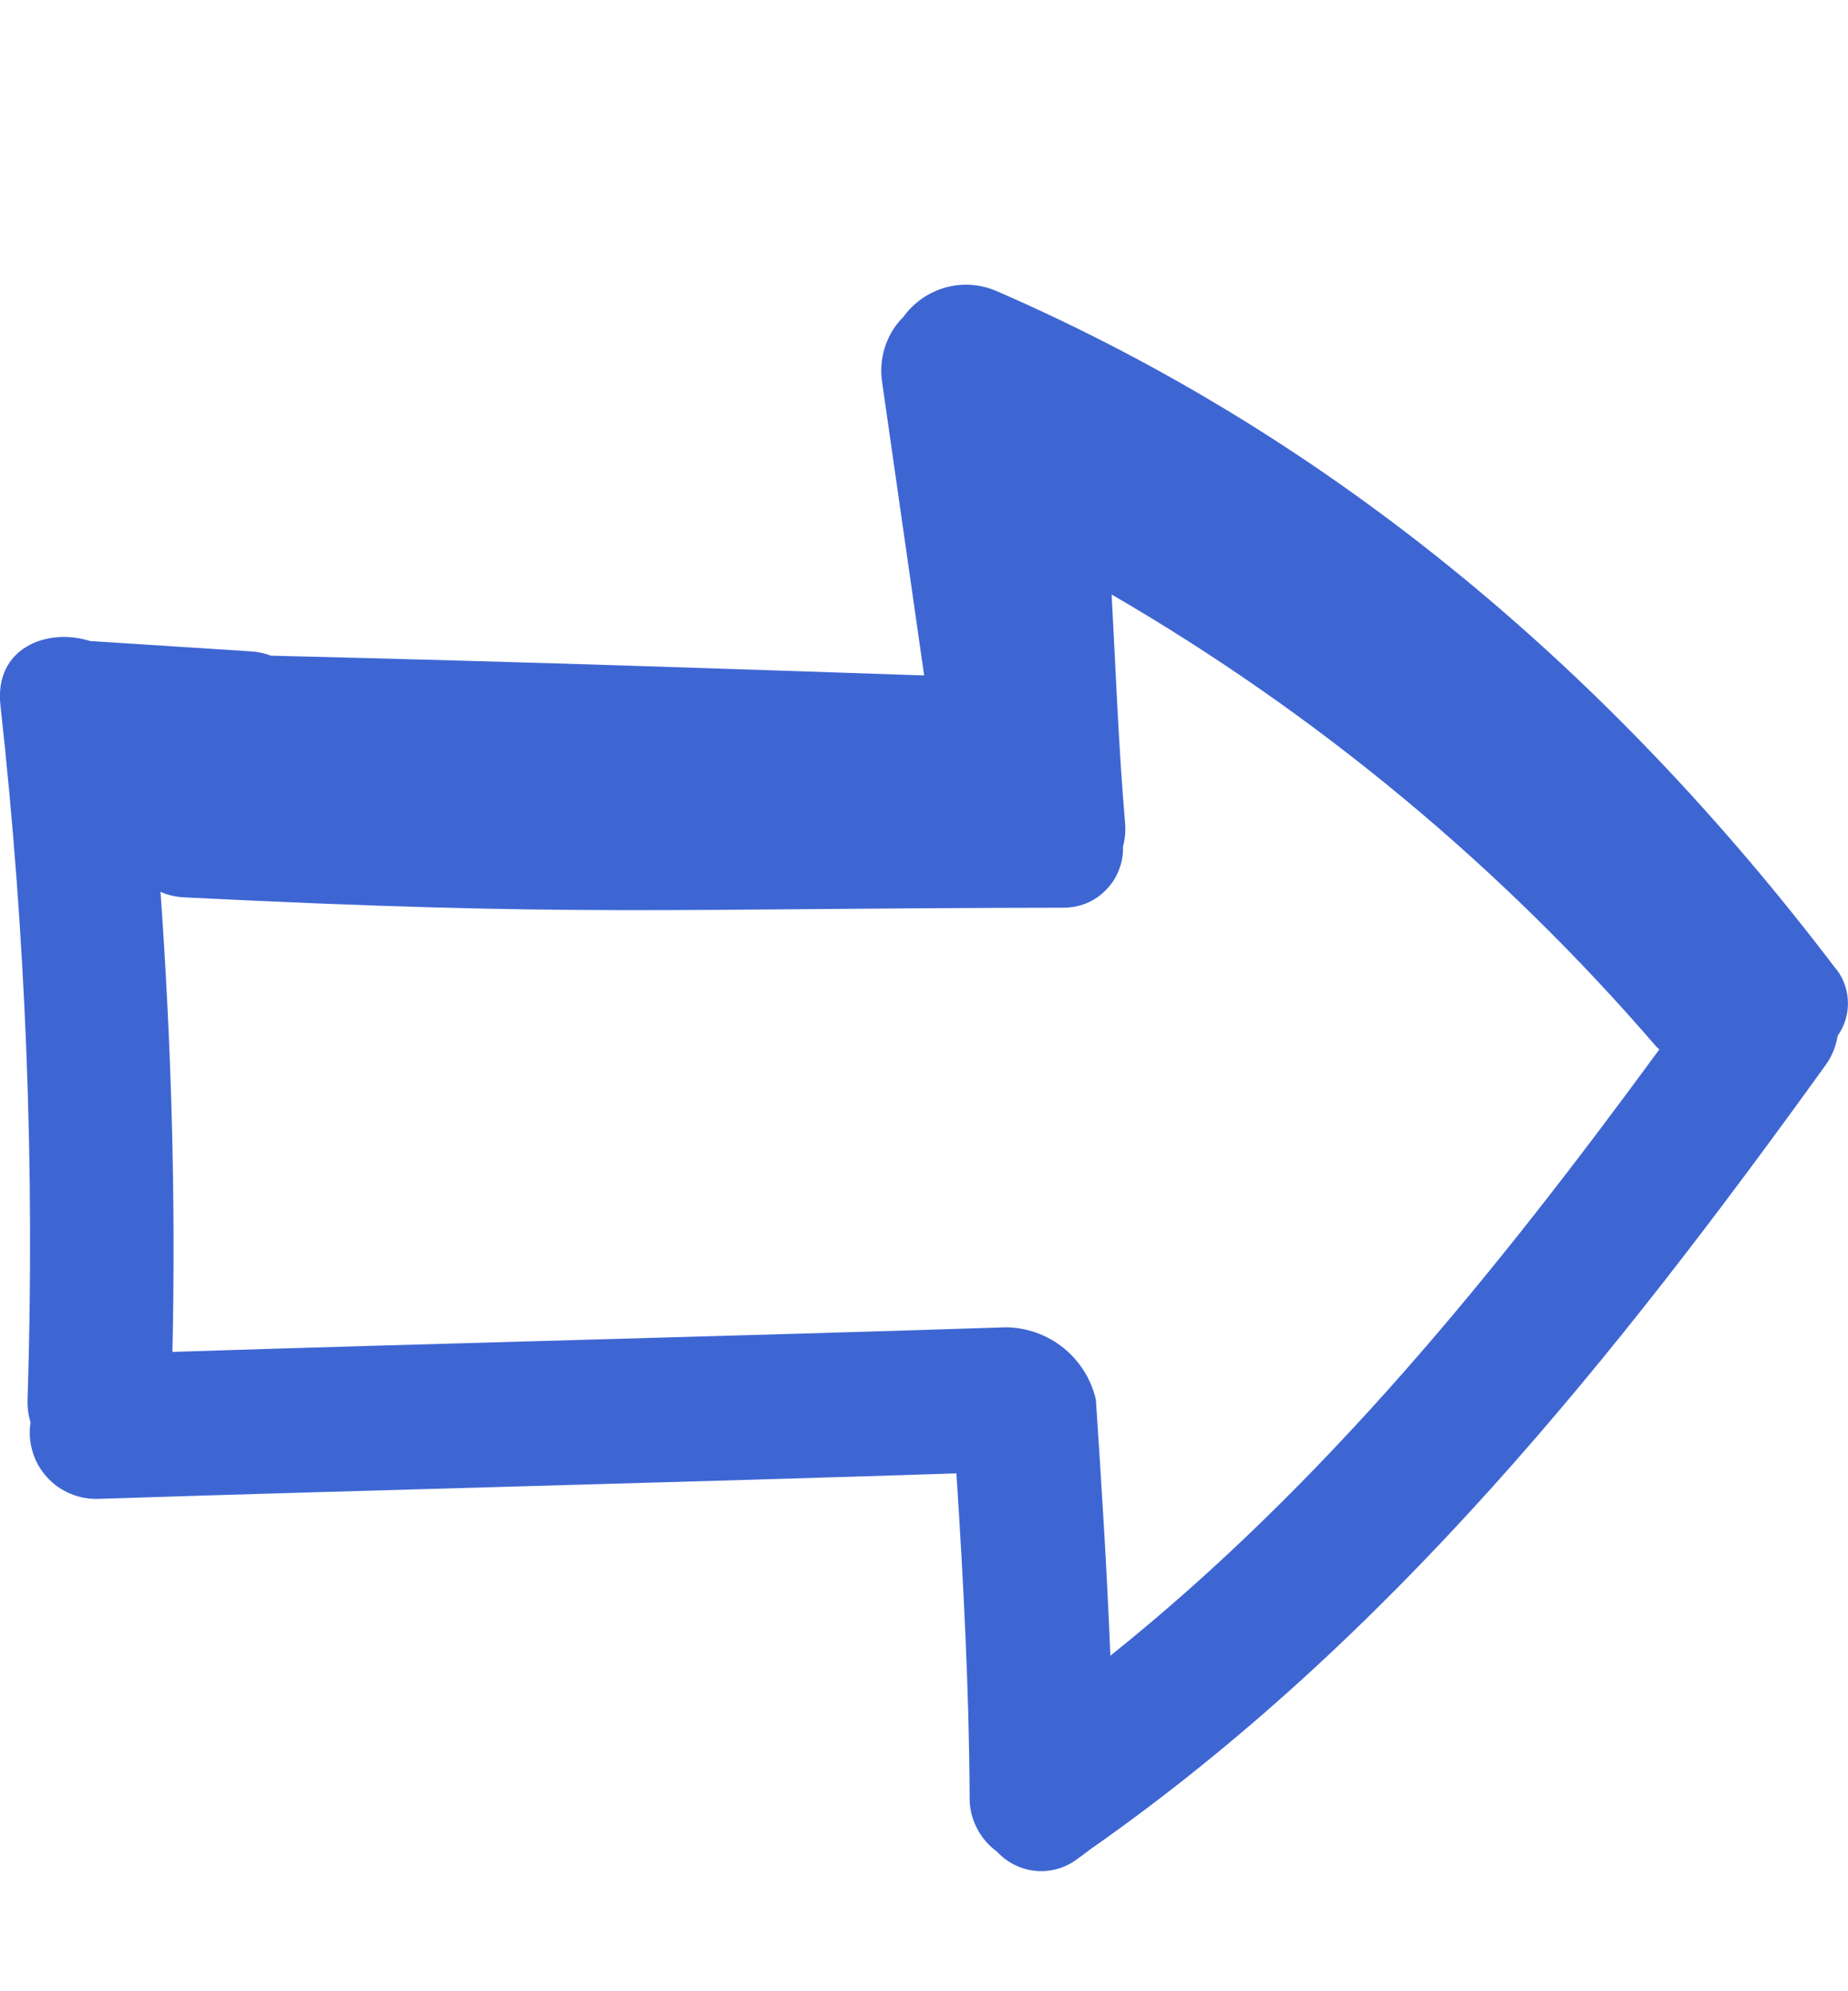 <?xml version="1.0" encoding="UTF-8"?> <svg xmlns="http://www.w3.org/2000/svg" width="13" height="14" viewBox="0 0 13 14" fill="none"><g clip-path="url(#clip0_3676_9)"><path d="M7.013 13.018C7.084 13.096 7.183 13.145 7.289 13.154C7.395 13.163 7.5 13.132 7.584 13.066C7.616 13.044 7.645 13.02 7.677 12.997C7.677 12.997 7.678 12.997 7.679 12.996C9.776 11.526 11.35 9.558 12.837 7.496C12.884 7.433 12.915 7.36 12.927 7.283C12.978 7.211 13.004 7.123 12.999 7.034C12.995 6.945 12.96 6.86 12.901 6.794C11.336 4.738 9.394 3.083 7.014 2.048C6.9 1.998 6.773 1.988 6.653 2.021C6.533 2.054 6.428 2.127 6.356 2.227C6.296 2.286 6.252 2.358 6.226 2.438C6.2 2.517 6.193 2.601 6.205 2.684L6.501 4.749C5.126 4.703 3.84 4.657 1.906 4.61C1.862 4.593 1.816 4.583 1.769 4.58C1.391 4.556 1.012 4.531 0.634 4.507C0.328 4.411 -0.041 4.557 0.003 4.959C0.183 6.579 0.246 8.211 0.194 9.84C0.192 9.894 0.199 9.949 0.215 10.001C0.204 10.069 0.209 10.139 0.229 10.206C0.248 10.272 0.283 10.334 0.33 10.385C0.376 10.437 0.434 10.477 0.498 10.503C0.562 10.53 0.631 10.541 0.701 10.538C2.508 10.479 4.921 10.419 6.728 10.359C6.777 11.115 6.817 11.871 6.821 12.629C6.819 12.705 6.835 12.78 6.869 12.847C6.902 12.915 6.951 12.973 7.013 13.018ZM7.709 9.839C7.675 9.696 7.595 9.568 7.48 9.476C7.365 9.384 7.222 9.333 7.075 9.332C5.322 9.39 2.965 9.448 1.213 9.505C1.237 8.424 1.206 7.347 1.129 6.27C1.18 6.293 1.235 6.306 1.291 6.309C4.087 6.448 4.676 6.386 7.473 6.382C7.53 6.383 7.586 6.373 7.639 6.352C7.692 6.331 7.74 6.299 7.779 6.258C7.819 6.218 7.851 6.17 7.871 6.117C7.892 6.064 7.902 6.007 7.9 5.951C7.914 5.9 7.919 5.846 7.915 5.793C7.869 5.256 7.849 4.718 7.82 4.18C9.265 5.018 10.56 6.092 11.65 7.357C11.657 7.365 11.665 7.371 11.673 7.378C10.531 8.936 9.319 10.436 7.811 11.641C7.787 11.04 7.749 10.439 7.709 9.839V9.839Z" fill="#3E66D3"></path></g><defs><clipPath id="clip0_3676_9"><rect width="13" height="14" fill="white"></rect></clipPath></defs></svg> 
